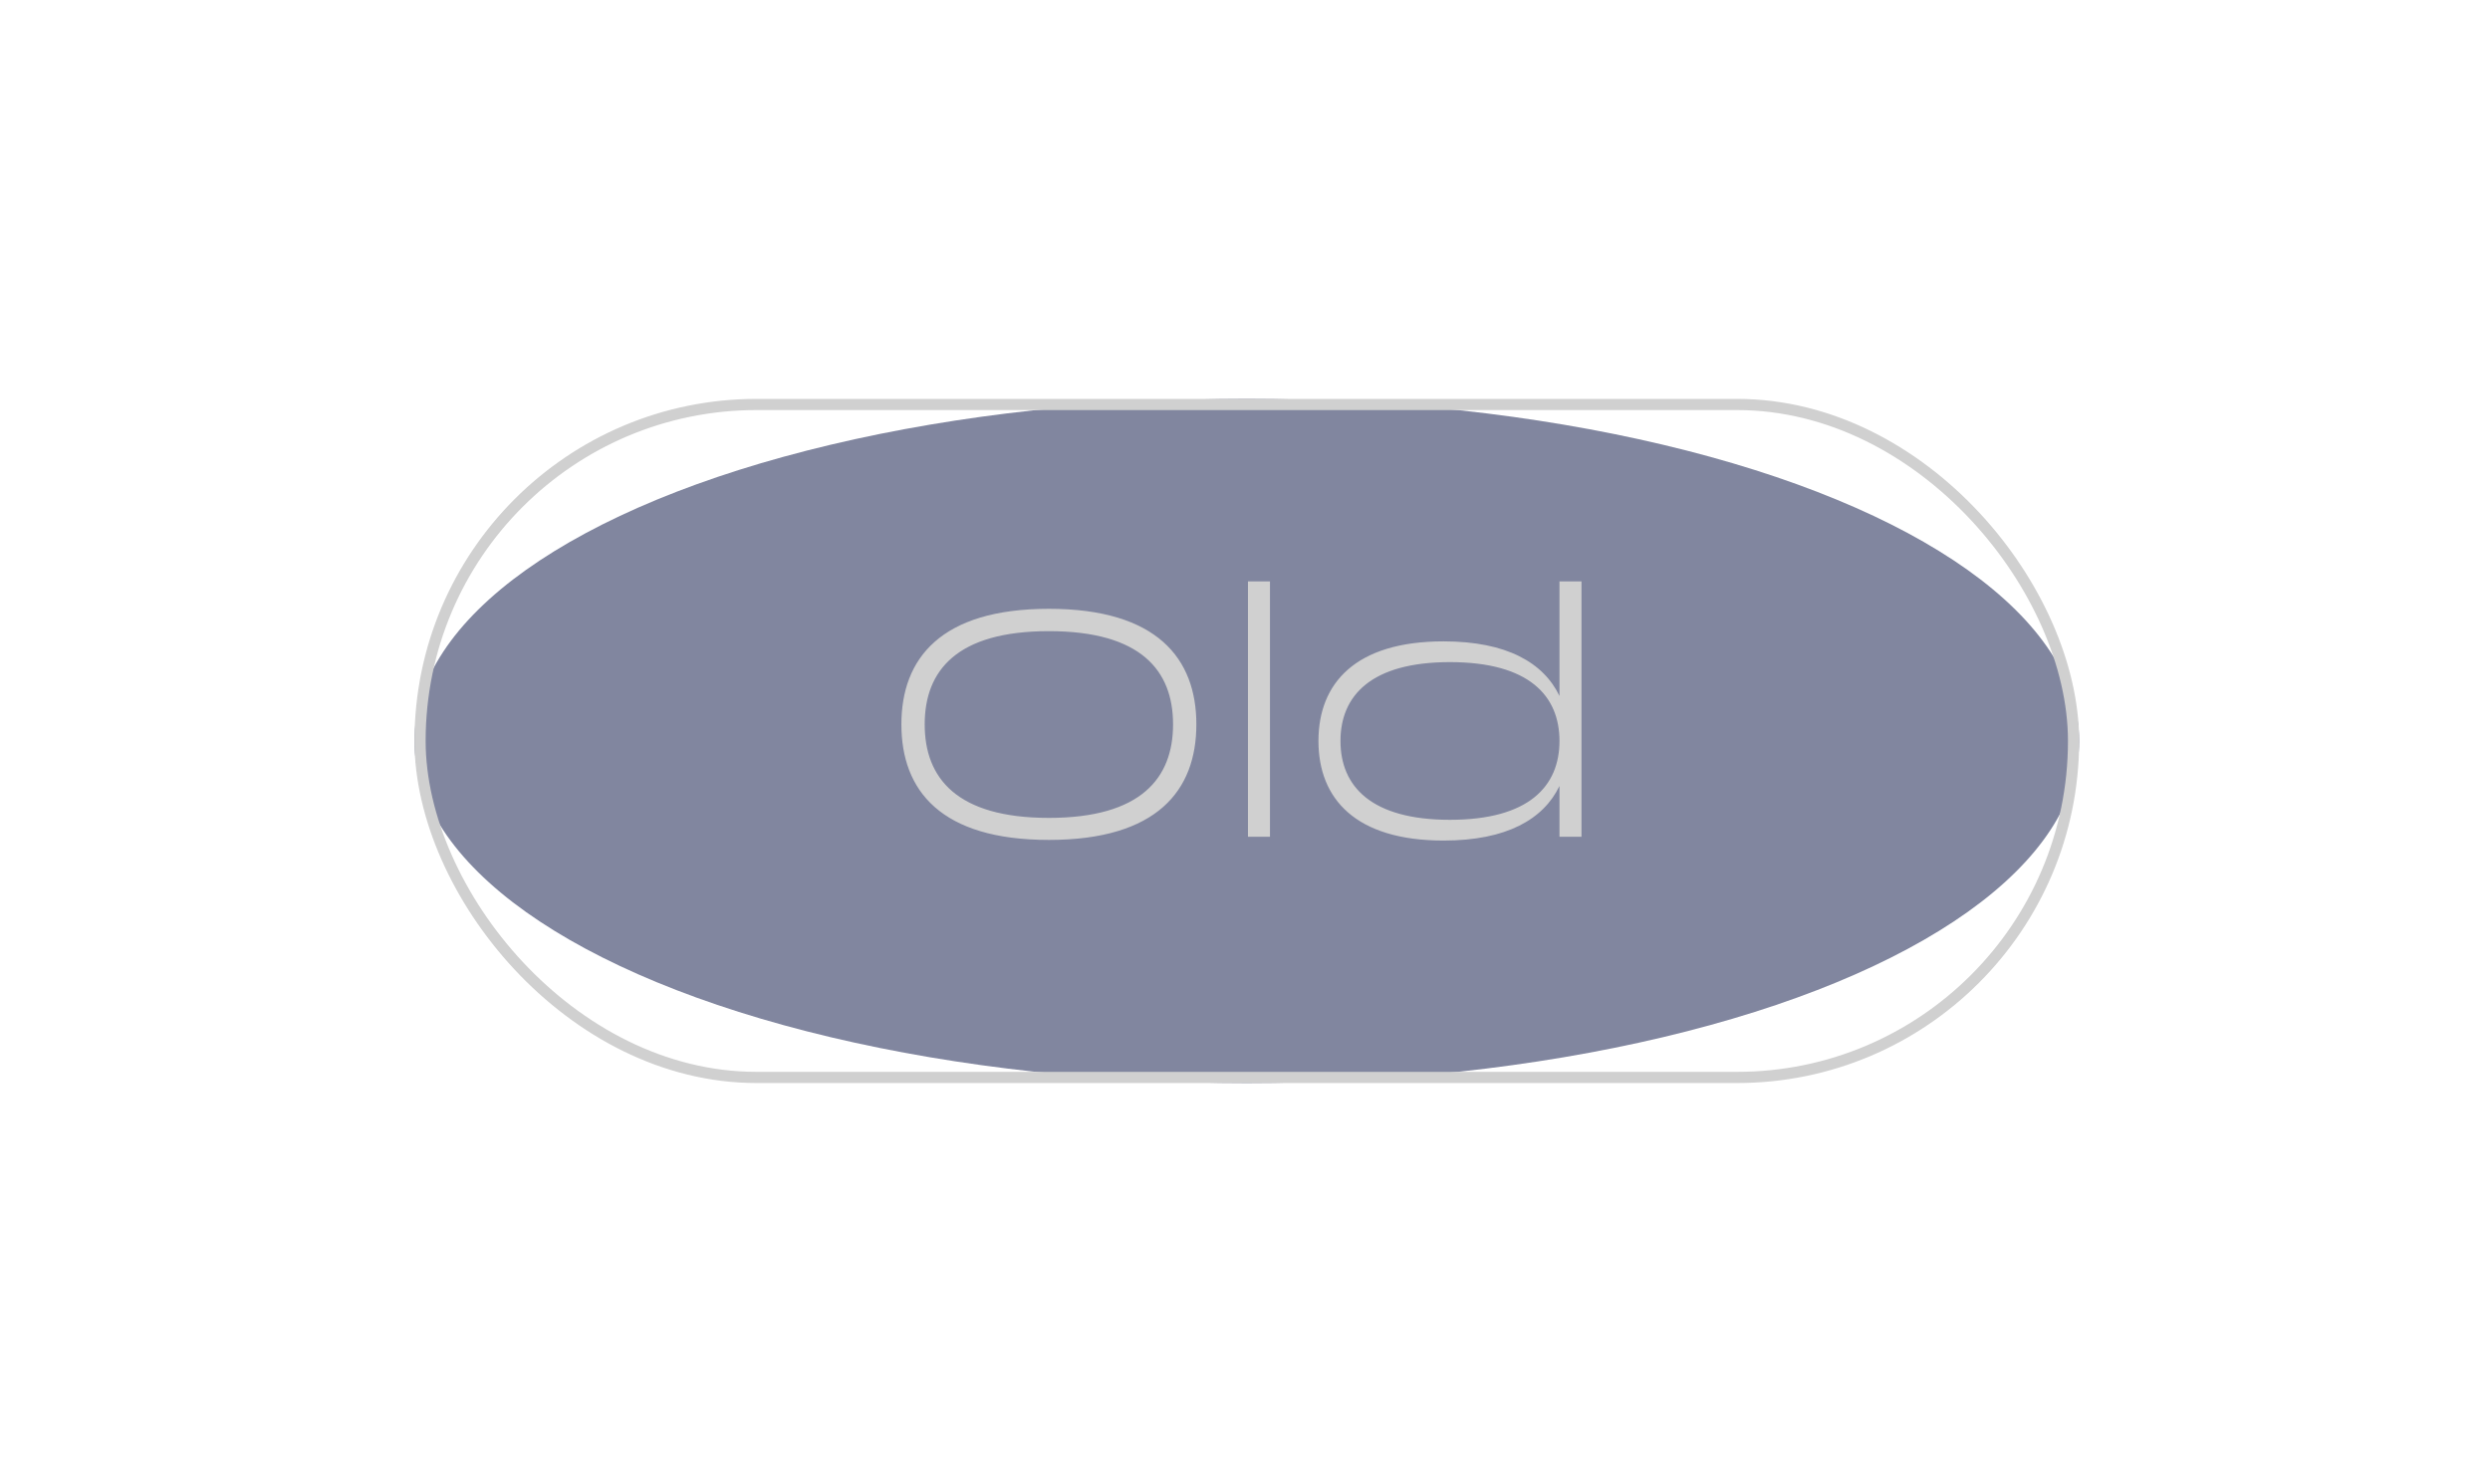 <?xml version="1.0" encoding="UTF-8"?> <svg xmlns="http://www.w3.org/2000/svg" width="156" height="93" viewBox="0 0 156 93" fill="none"> <g opacity="0.7" filter="url(#filter0_f_1010_3)"> <ellipse cx="78.113" cy="46.423" rx="52.146" ry="21.431" fill="#4B5276"></ellipse> </g> <rect x="26.317" y="25.342" width="103.592" height="42.162" rx="21.081" stroke="#D0D0D0" stroke-width="0.7"></rect> <path d="M65.713 38.143C72.493 38.143 74.953 41.263 74.953 45.383C74.953 49.523 72.493 52.623 65.713 52.623C58.933 52.623 56.473 49.523 56.473 45.383C56.473 41.263 58.933 38.143 65.713 38.143ZM65.713 51.243C71.493 51.243 73.493 48.743 73.493 45.383C73.493 42.023 71.493 39.543 65.713 39.543C59.933 39.543 57.933 42.023 57.933 45.383C57.933 48.743 59.933 51.243 65.713 51.243ZM79.565 36.423V52.423H78.185V36.423H79.565ZM90.442 40.183C94.402 40.183 96.702 41.523 97.702 43.603V36.423H99.082V52.423H97.702V49.243C96.702 51.323 94.402 52.663 90.442 52.663C84.922 52.663 82.602 50.043 82.602 46.423C82.602 42.803 84.922 40.183 90.442 40.183ZM90.842 51.363C95.782 51.363 97.702 49.263 97.702 46.423C97.702 43.583 95.782 41.483 90.842 41.483C85.902 41.483 83.982 43.583 83.982 46.423C83.982 49.263 85.902 51.363 90.842 51.363Z" fill="#D0D0D0"></path> <defs> <filter id="filter0_f_1010_3" x="0.967" y="-0.008" width="154.292" height="92.862" filterUnits="userSpaceOnUse" color-interpolation-filters="sRGB"> <feFlood flood-opacity="0" result="BackgroundImageFix"></feFlood> <feBlend mode="normal" in="SourceGraphic" in2="BackgroundImageFix" result="shape"></feBlend> <feGaussianBlur stdDeviation="12.5" result="effect1_foregroundBlur_1010_3"></feGaussianBlur> </filter> </defs> </svg> 